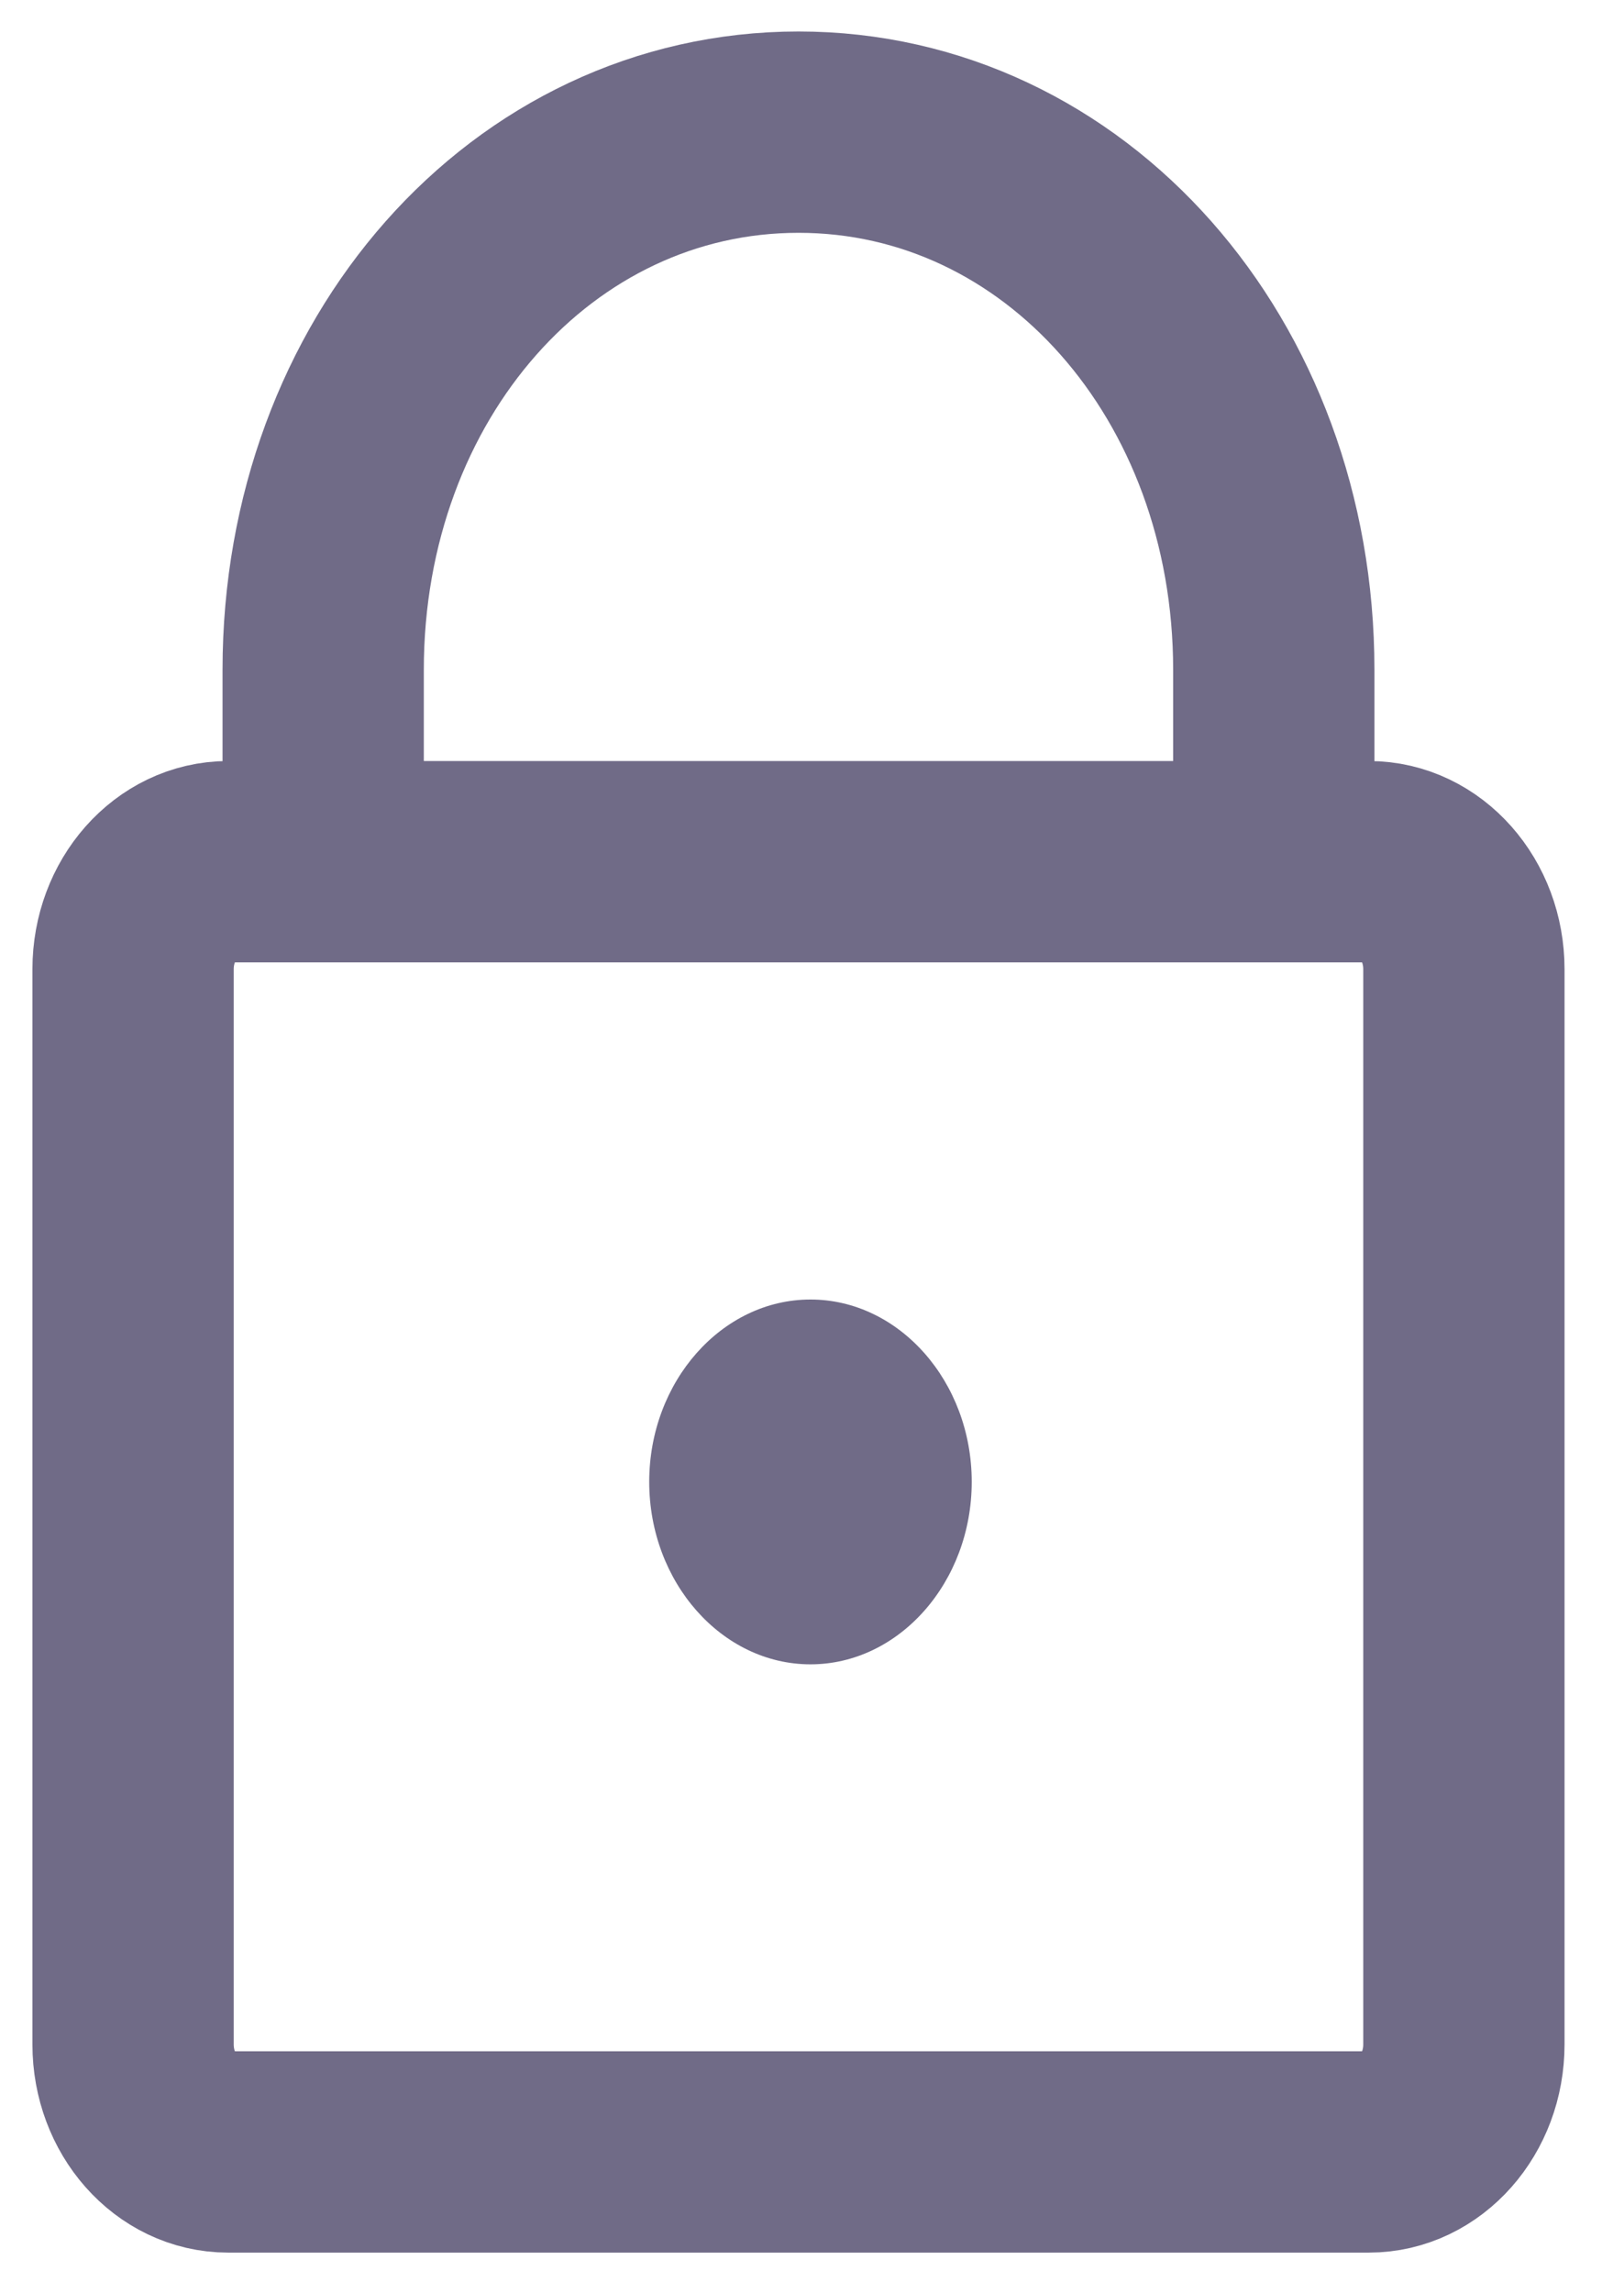 <svg width="17" height="24" viewBox="0 0 17 24" fill="none" xmlns="http://www.w3.org/2000/svg">
<path d="M10.172 15.508C10.172 16.558 9.412 17.418 8.484 17.418C7.556 17.418 6.796 16.558 6.796 15.508C6.796 14.459 7.556 13.6 8.484 13.6C9.412 13.6 10.172 14.459 10.172 15.508Z" fill="#706B87"/>
<path d="M13.334 9.26C13.334 9.26 13.334 7.46 13.334 7.01C13.334 3.859 11.145 1.383 8.359 1.383C5.572 1.383 3.383 3.859 3.383 7.01C3.383 7.46 3.383 9.26 3.383 9.26" stroke="#706B87" stroke-width="2.107"/>
<path fill-rule="evenodd" clip-rule="evenodd" d="M14.329 22.521H2.388C1.839 22.521 1.393 22.017 1.393 21.396V10.143C1.393 9.522 1.839 9.018 2.388 9.018H14.329C14.878 9.018 15.324 9.522 15.324 10.143V21.396C15.324 22.017 14.878 22.521 14.329 22.521Z" stroke="#706B87" stroke-width="2.107"/>
</svg>
